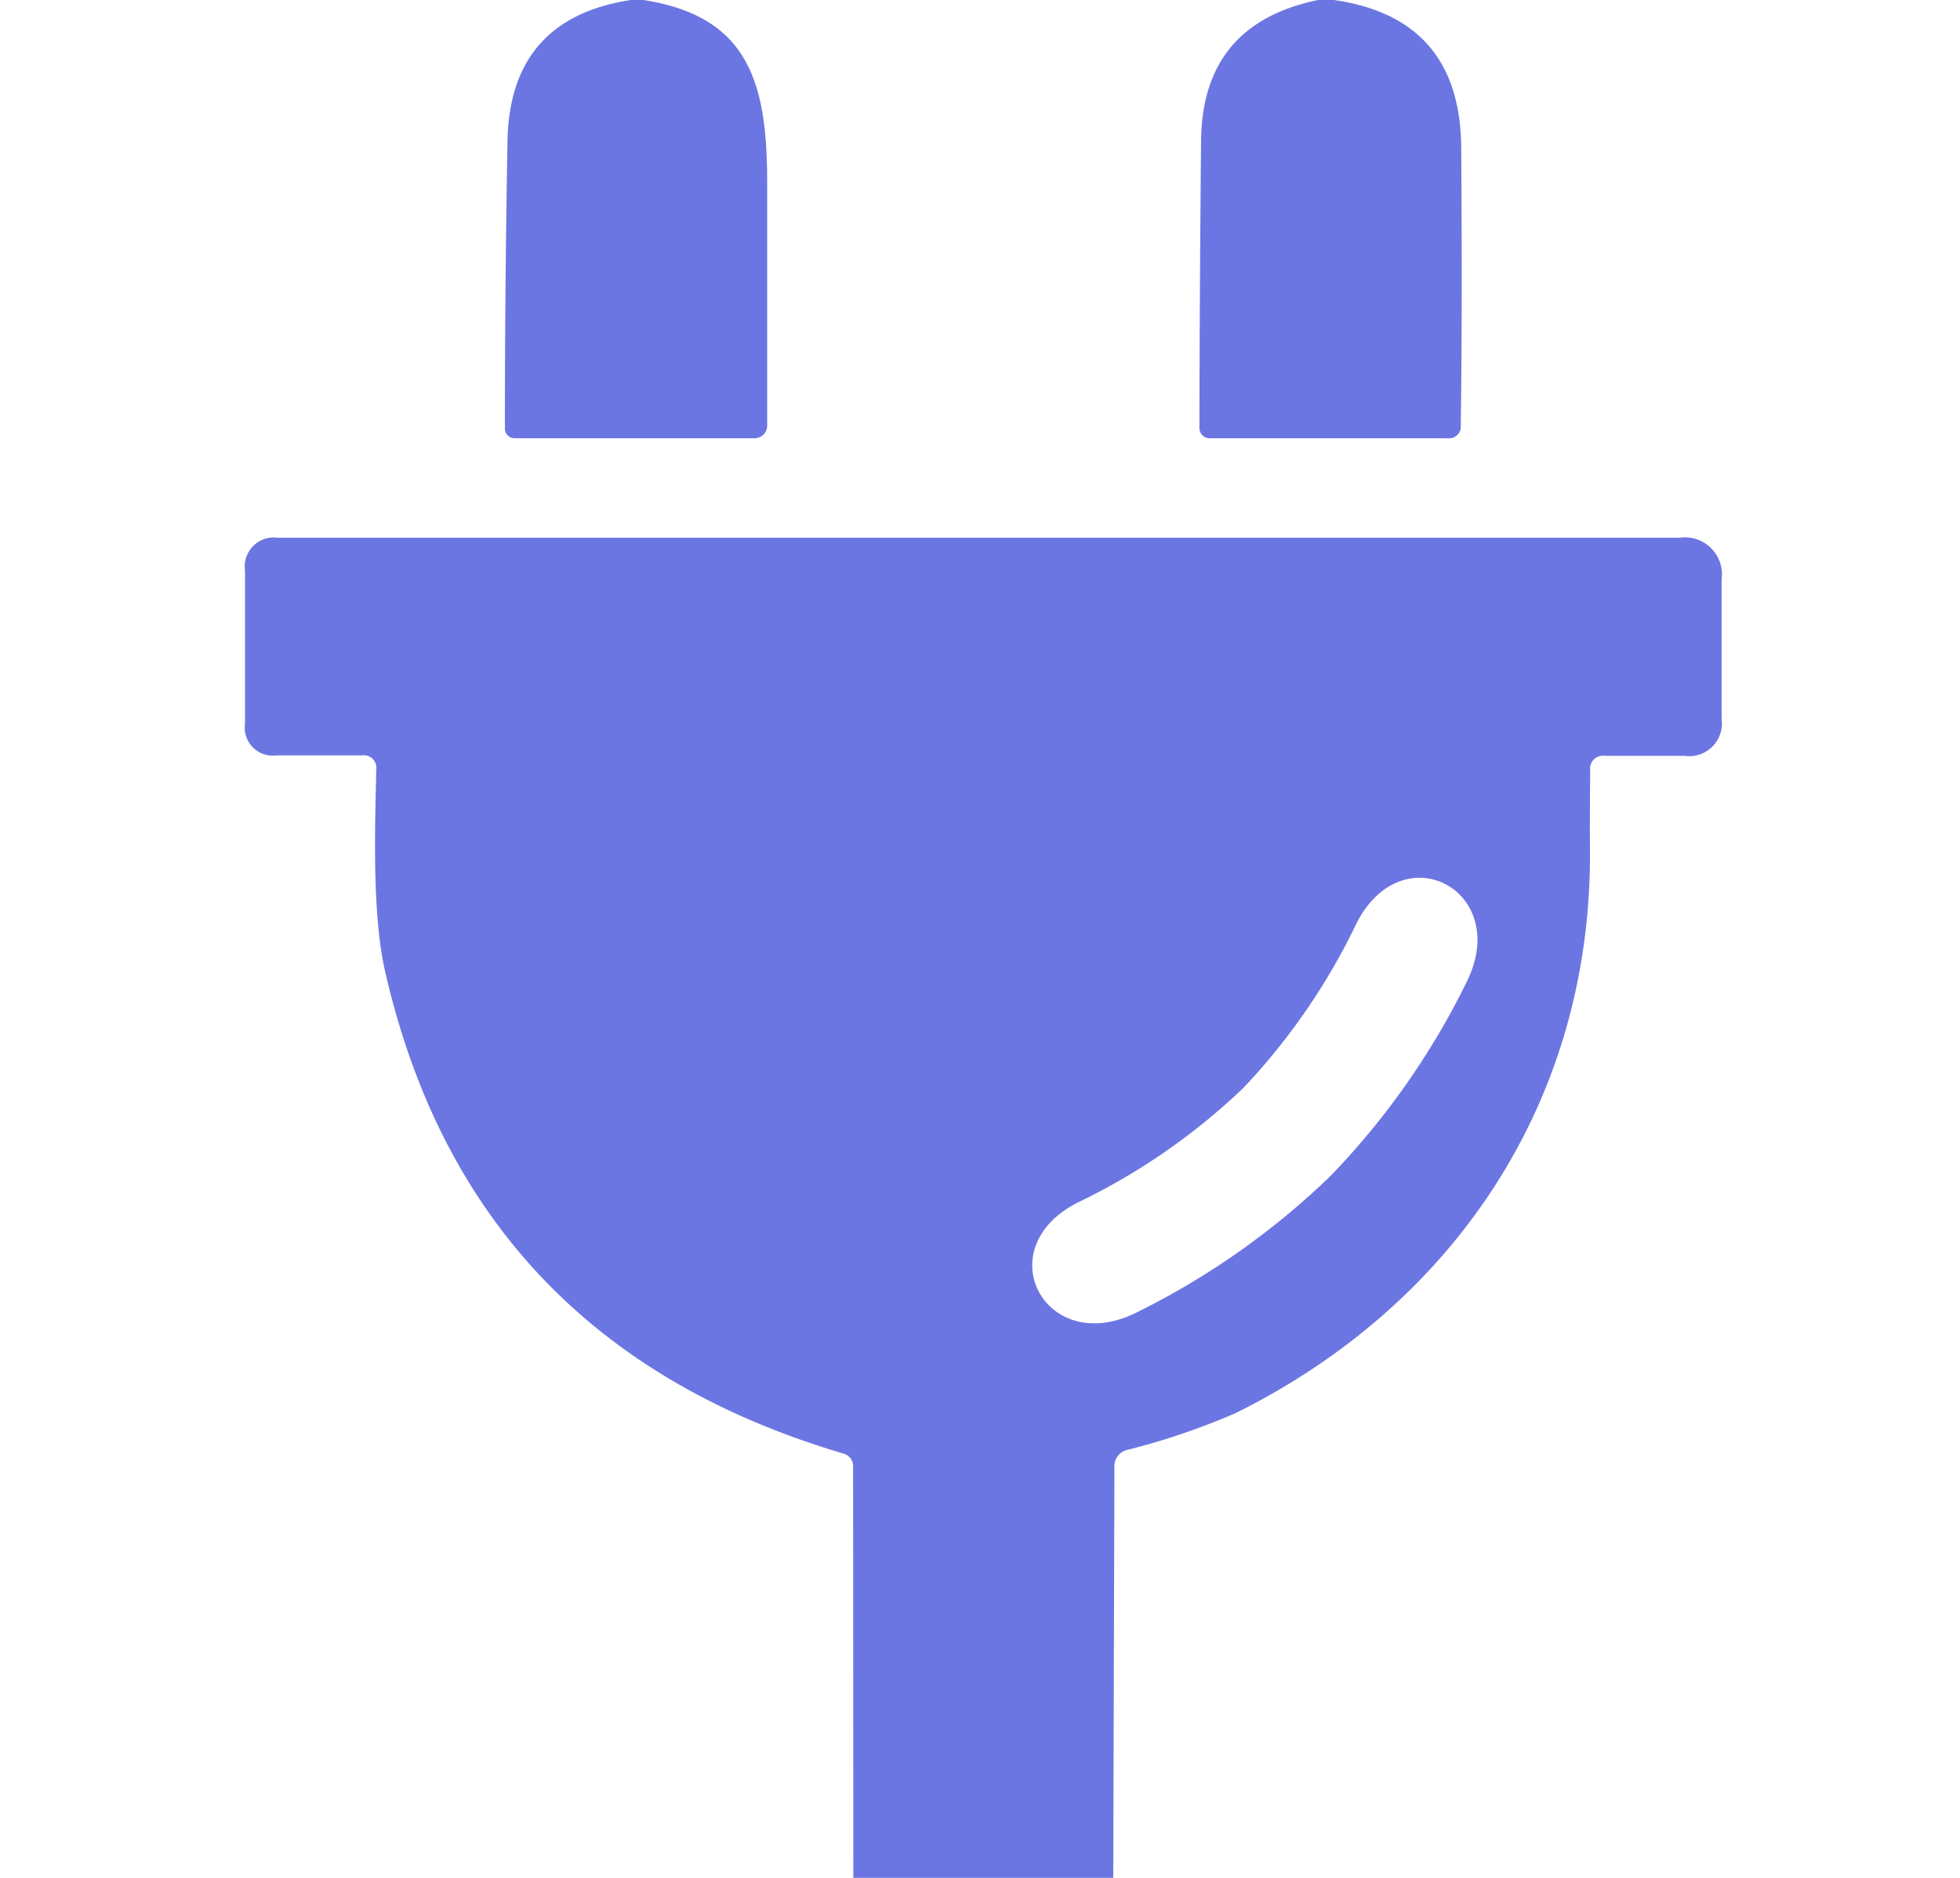 <svg xmlns="http://www.w3.org/2000/svg" xmlns:xlink="http://www.w3.org/1999/xlink" width="96" height="92" viewBox="0 0 96 92">
  <defs>
    <clipPath id="clip-path">
      <rect id="長方形_8040" data-name="長方形 8040" width="96" height="92" transform="translate(2845 -13522)" fill="#6c76e2" stroke="#707070" stroke-width="1"/>
    </clipPath>
  </defs>
  <g id="マスクグループ_12" data-name="マスクグループ 12" transform="translate(-2845 13522)" clip-path="url(#clip-path)">
    <g id="コンセントのオスのアイコン素材" transform="translate(2848.41 -13522)">
      <path id="パス_107485" data-name="パス 107485" d="M26.445,0c5.118.794,6.06,4.013,6.06,8.889v11.96a.615.615,0,0,1-.609.621H20.132A.471.471,0,0,1,19.66,21q0-7.038.127-14.1Q19.9.909,25.824,0Z" transform="translate(1.66)" fill="#6c76e2"/>
      <path id="パス_107486" data-name="パス 107486" d="M55.83,0Q62,.885,62.063,7.2q.057,8.314-.023,13.616a.585.585,0,0,1-.667.655H49.746a.506.506,0,0,1-.506-.517q.012-6.969.081-14.064Q49.378,1.173,55.048,0Z" transform="translate(6.097)" fill="#6c76e2"/>
      <path id="パス_107487" data-name="パス 107487" d="M51.117,88.563H38.386l-.011-20.171a.638.638,0,0,0-.449-.609q-18.307-5.4-22.471-23.621c-.667-2.9-.483-7.372-.437-9.879a.619.619,0,0,0-.7-.713H10.142A1.372,1.372,0,0,1,8.59,32.018v-7.5a1.423,1.423,0,0,1,1.61-1.61H78.855a1.814,1.814,0,0,1,2.059,2.047v6.831A1.6,1.6,0,0,1,79.1,33.593H75.19a.63.63,0,0,0-.713.713q-.023,2.3-.011,3.991C74.52,50.533,67.8,60.5,57.085,65.805a34.616,34.616,0,0,1-5.336,1.805.811.811,0,0,0-.575.782Zm6.348-38.675a31.589,31.589,0,0,1-8.084,5.589c-4.474,2.266-1.564,7.659,2.933,5.359a37.528,37.528,0,0,0,9.441-6.659A37.249,37.249,0,0,0,68.4,44.725c2.289-4.5-3.1-7.394-5.371-2.921a31.561,31.561,0,0,1-5.564,8.085Z" transform="translate(0 3.437)" fill="#6c76e2"/>
    </g>
  </g>
</svg>
